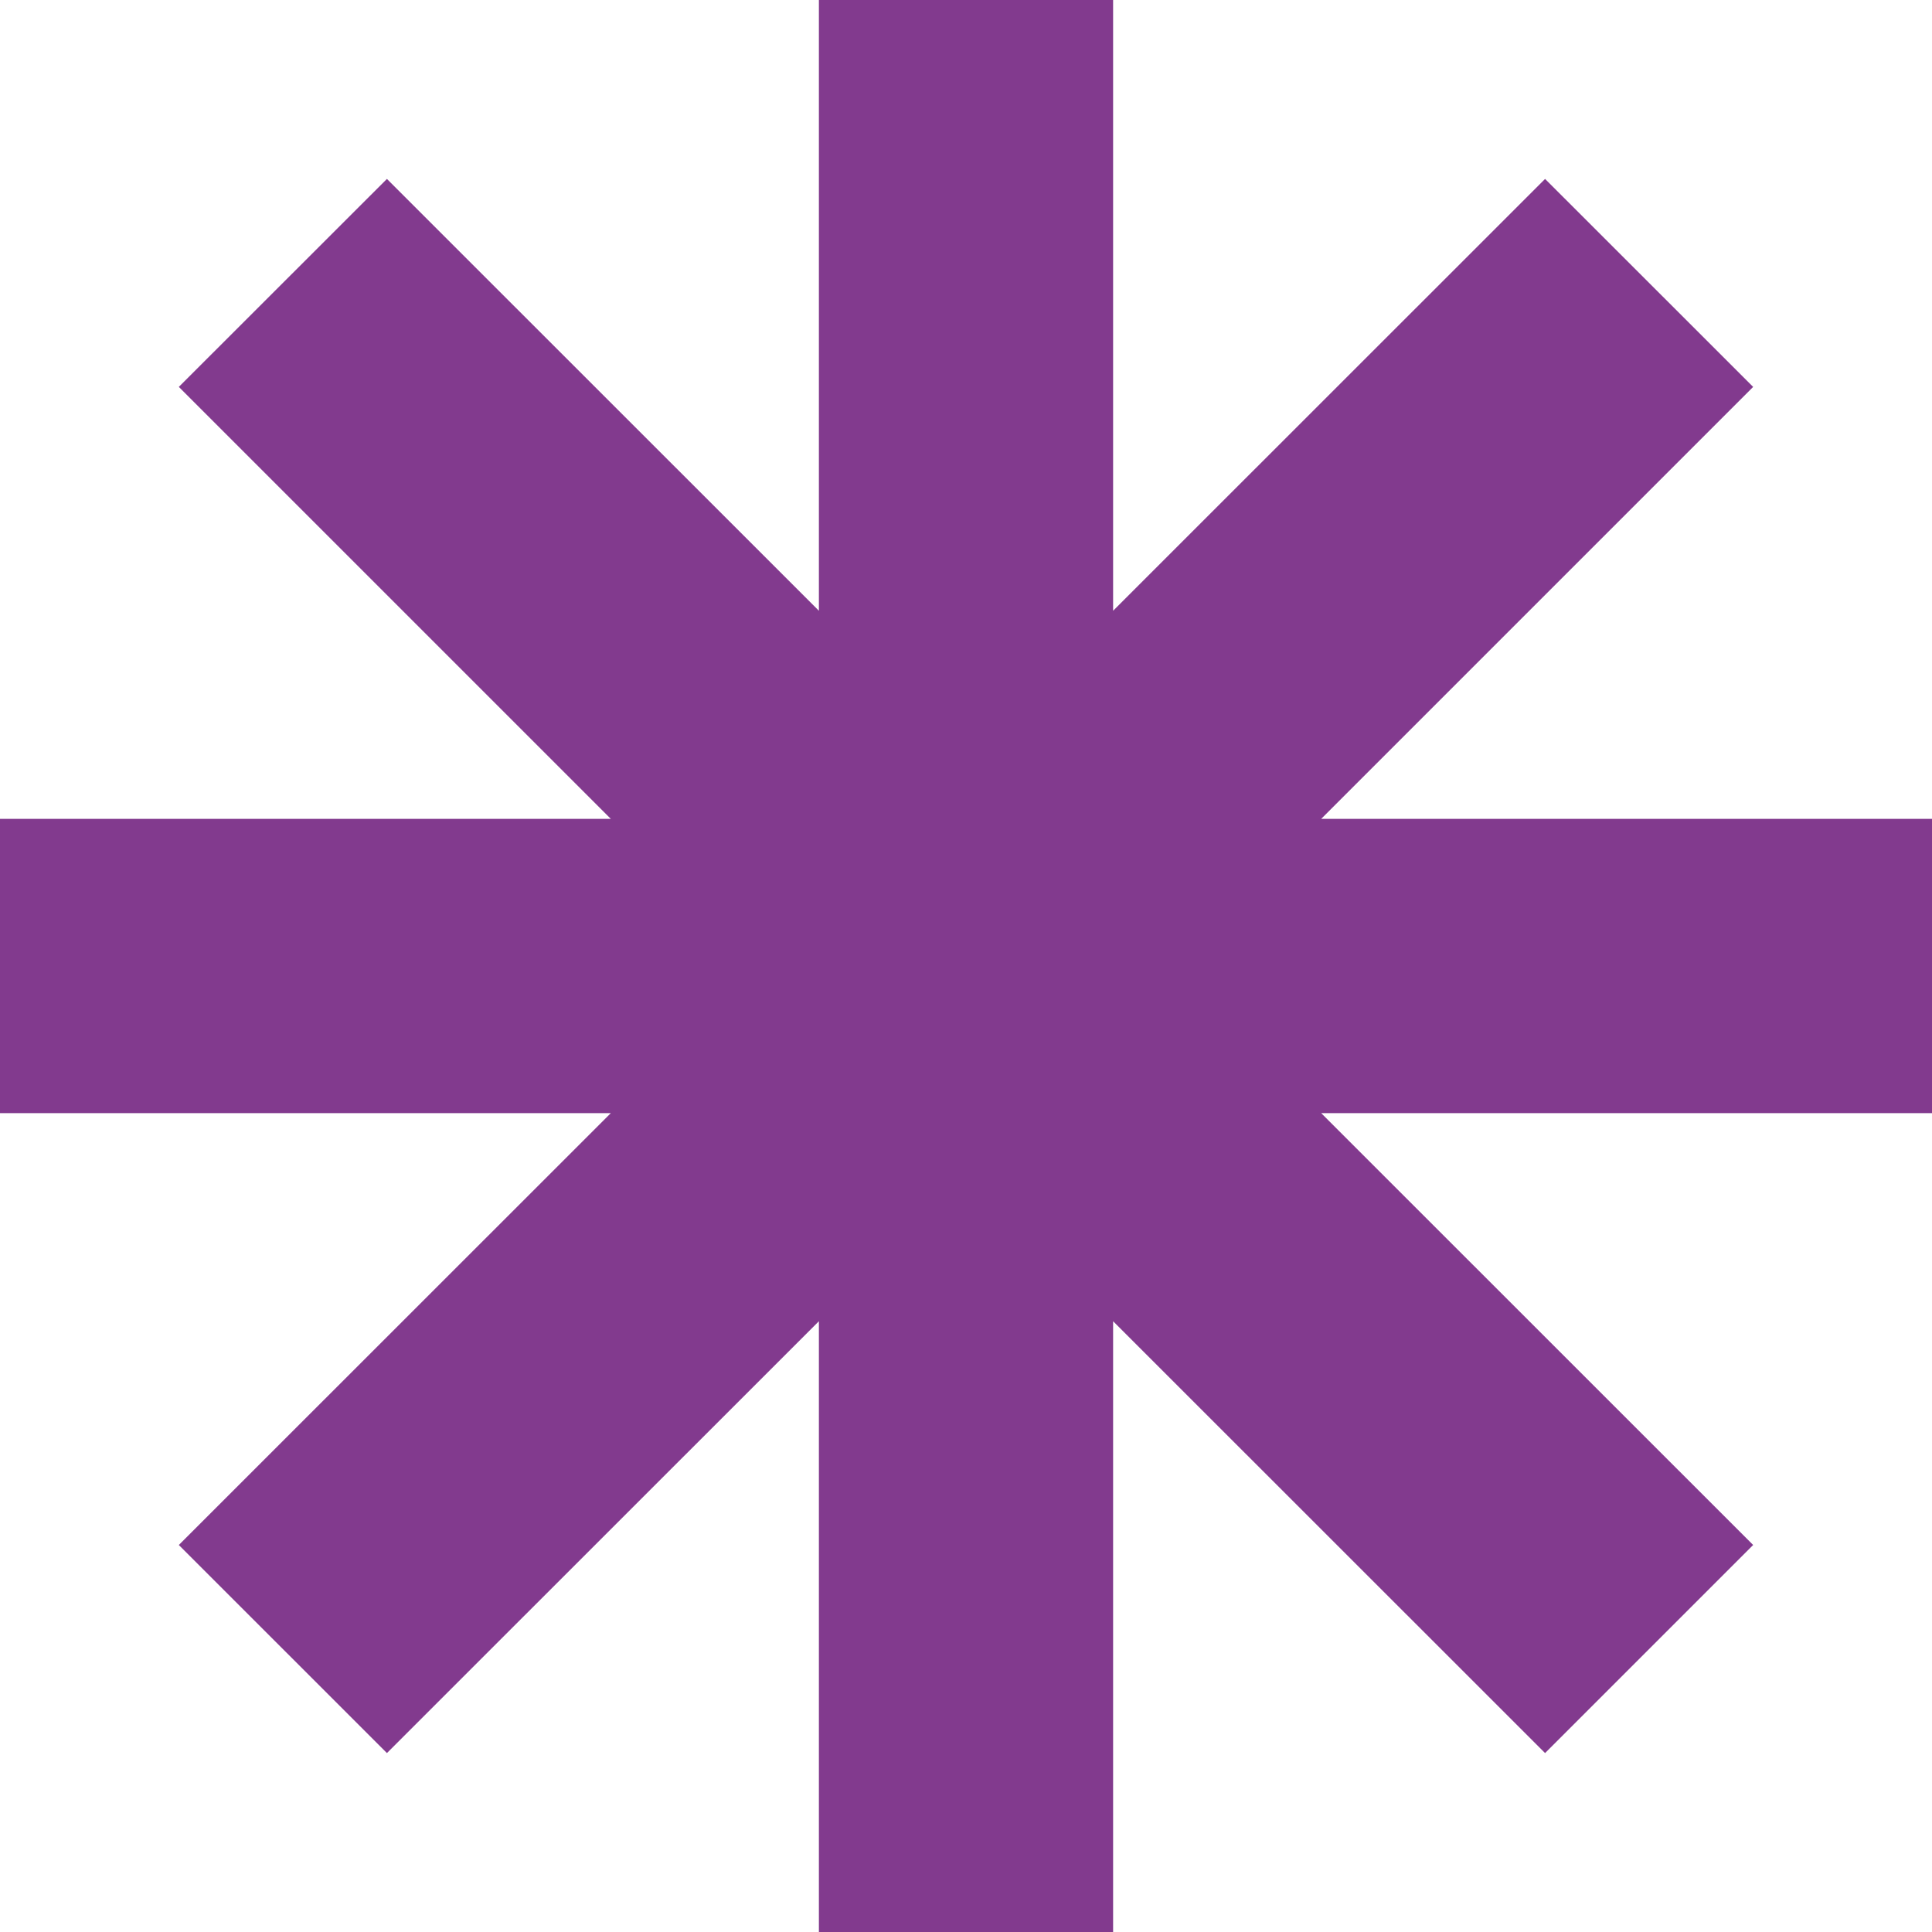 <svg width="70" height="70" viewBox="0 0 70 70" fill="none" xmlns="http://www.w3.org/2000/svg">
<g clip-path="url(#clip0_420_1254)">
<path d="M70 29.668H47.87L63.52 14.018L55.981 6.483L40.33 22.129V0H29.67V22.129L14.019 6.483L6.479 14.018L22.13 29.668H0V40.332H22.13L6.479 55.978L14.019 63.517L29.67 47.871V70H40.33V47.871L55.981 63.517L63.52 55.978L47.87 40.332H70V29.668Z" fill="#823A8E"/>
</g>
<defs>
<clipPath id="clip0_420_1254">
<rect width="70" height="70" fill="white"/>
</clipPath>
</defs>
</svg>
